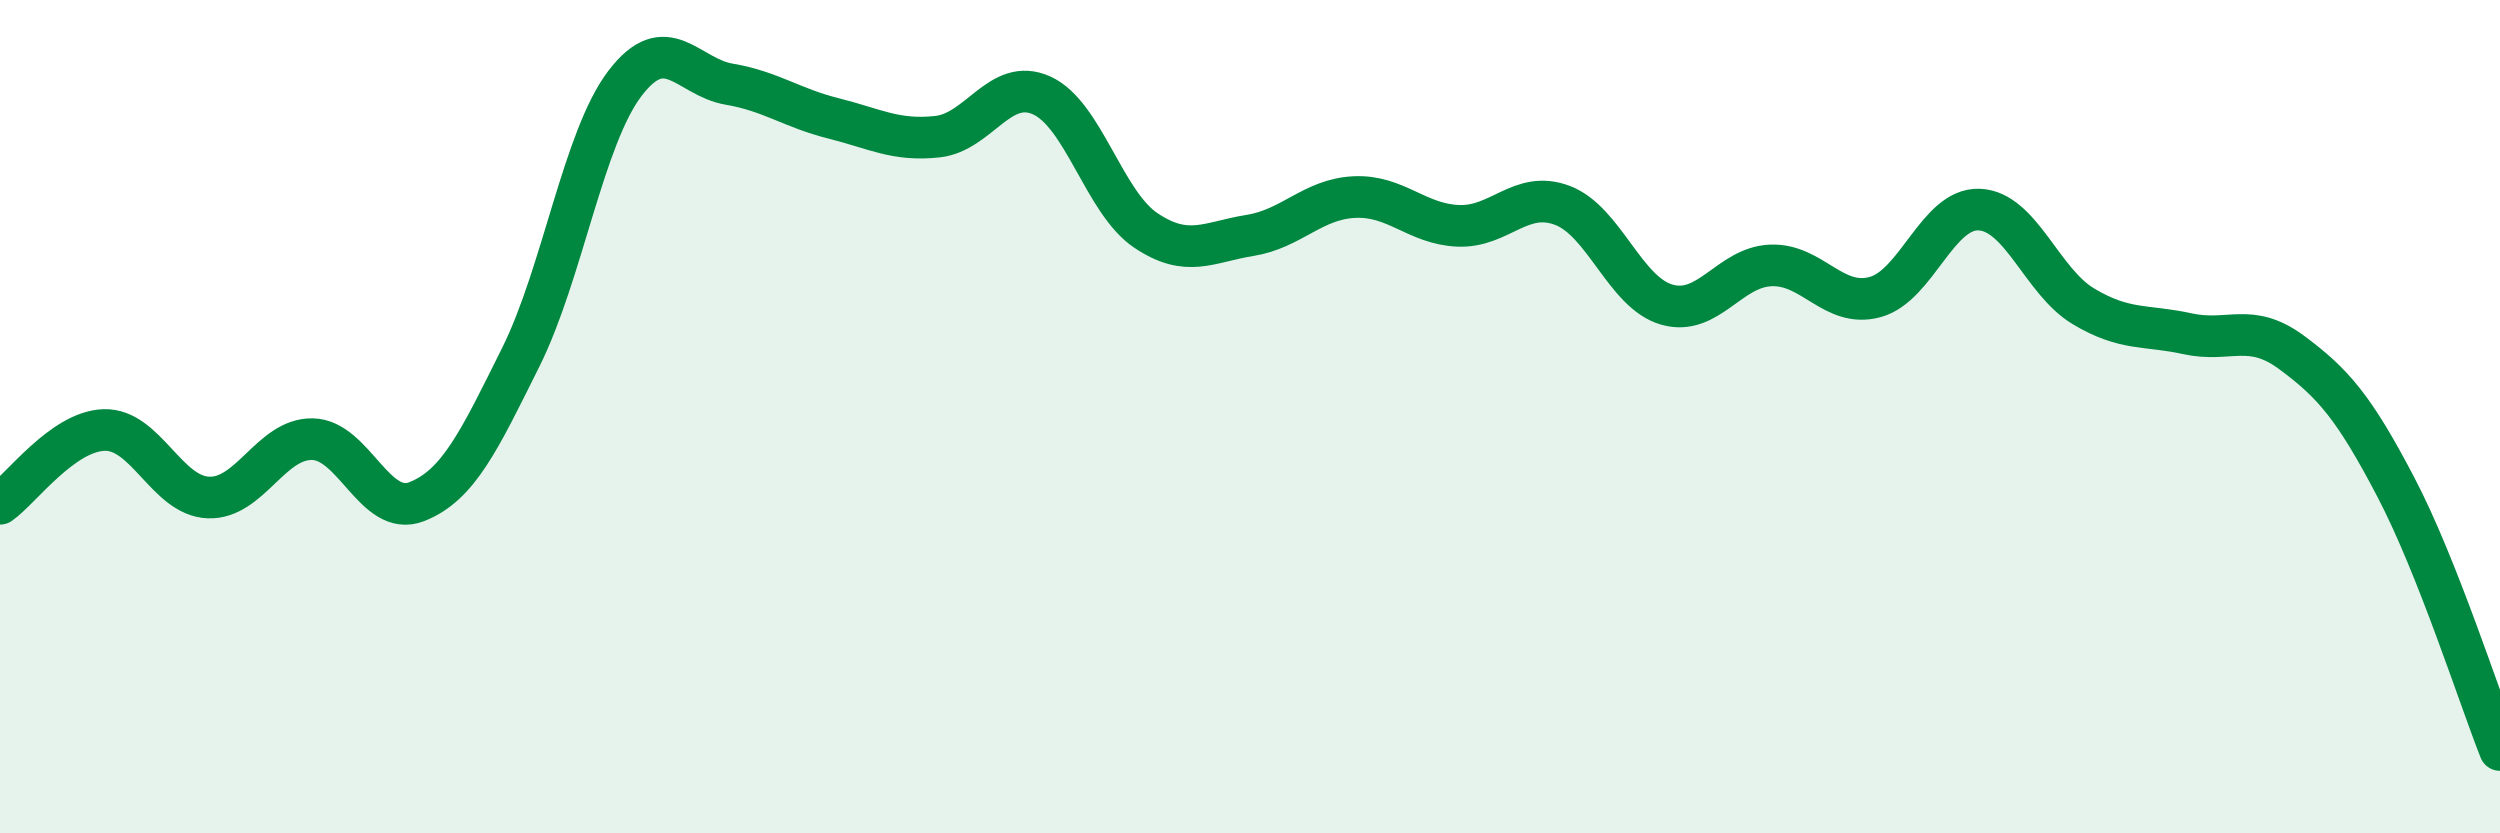 
    <svg width="60" height="20" viewBox="0 0 60 20" xmlns="http://www.w3.org/2000/svg">
      <path
        d="M 0,12.09 C 0.5,11.74 1.5,10.35 2.5,10.32 C 3.5,10.29 4,11.9 5,11.94 C 6,11.98 6.5,10.52 7.5,10.54 C 8.5,10.56 9,12.43 10,12.04 C 11,11.65 11.5,10.58 12.5,8.57 C 13.5,6.56 14,3.31 15,2 C 16,0.69 16.5,1.85 17.5,2.02 C 18.5,2.19 19,2.59 20,2.84 C 21,3.09 21.5,3.39 22.5,3.28 C 23.5,3.17 24,1.84 25,2.29 C 26,2.74 26.5,4.86 27.5,5.53 C 28.5,6.2 29,5.81 30,5.65 C 31,5.49 31.5,4.78 32.5,4.73 C 33.5,4.68 34,5.38 35,5.42 C 36,5.46 36.5,4.55 37.5,4.93 C 38.5,5.31 39,7.02 40,7.31 C 41,7.6 41.5,6.41 42.5,6.37 C 43.5,6.33 44,7.4 45,7.13 C 46,6.86 46.5,4.99 47.5,5.03 C 48.5,5.07 49,6.75 50,7.35 C 51,7.95 51.5,7.79 52.5,8.01 C 53.5,8.23 54,7.72 55,8.46 C 56,9.2 56.5,9.78 57.5,11.69 C 58.5,13.6 59.5,16.74 60,18L60 20L0 20Z"
        fill="#008740"
        opacity="0.1"
        stroke-linecap="round"
        stroke-linejoin="round"
      />
      <path
        d="M 0,12.09 C 0.5,11.74 1.5,10.35 2.5,10.32 C 3.5,10.29 4,11.9 5,11.94 C 6,11.98 6.5,10.52 7.5,10.54 C 8.5,10.56 9,12.43 10,12.04 C 11,11.65 11.5,10.58 12.5,8.57 C 13.5,6.56 14,3.31 15,2 C 16,0.69 16.5,1.85 17.5,2.02 C 18.5,2.19 19,2.59 20,2.84 C 21,3.09 21.5,3.39 22.5,3.28 C 23.5,3.17 24,1.84 25,2.29 C 26,2.74 26.5,4.86 27.5,5.53 C 28.5,6.2 29,5.81 30,5.65 C 31,5.49 31.5,4.78 32.5,4.73 C 33.5,4.68 34,5.38 35,5.42 C 36,5.46 36.5,4.55 37.5,4.93 C 38.5,5.31 39,7.02 40,7.31 C 41,7.6 41.5,6.41 42.5,6.37 C 43.5,6.33 44,7.4 45,7.13 C 46,6.86 46.5,4.99 47.5,5.03 C 48.5,5.07 49,6.75 50,7.35 C 51,7.95 51.5,7.79 52.5,8.01 C 53.5,8.23 54,7.72 55,8.46 C 56,9.2 56.5,9.78 57.5,11.69 C 58.5,13.6 59.5,16.74 60,18"
        stroke="#008740"
        stroke-width="1"
        fill="none"
        stroke-linecap="round"
        stroke-linejoin="round"
      />
    </svg>
  